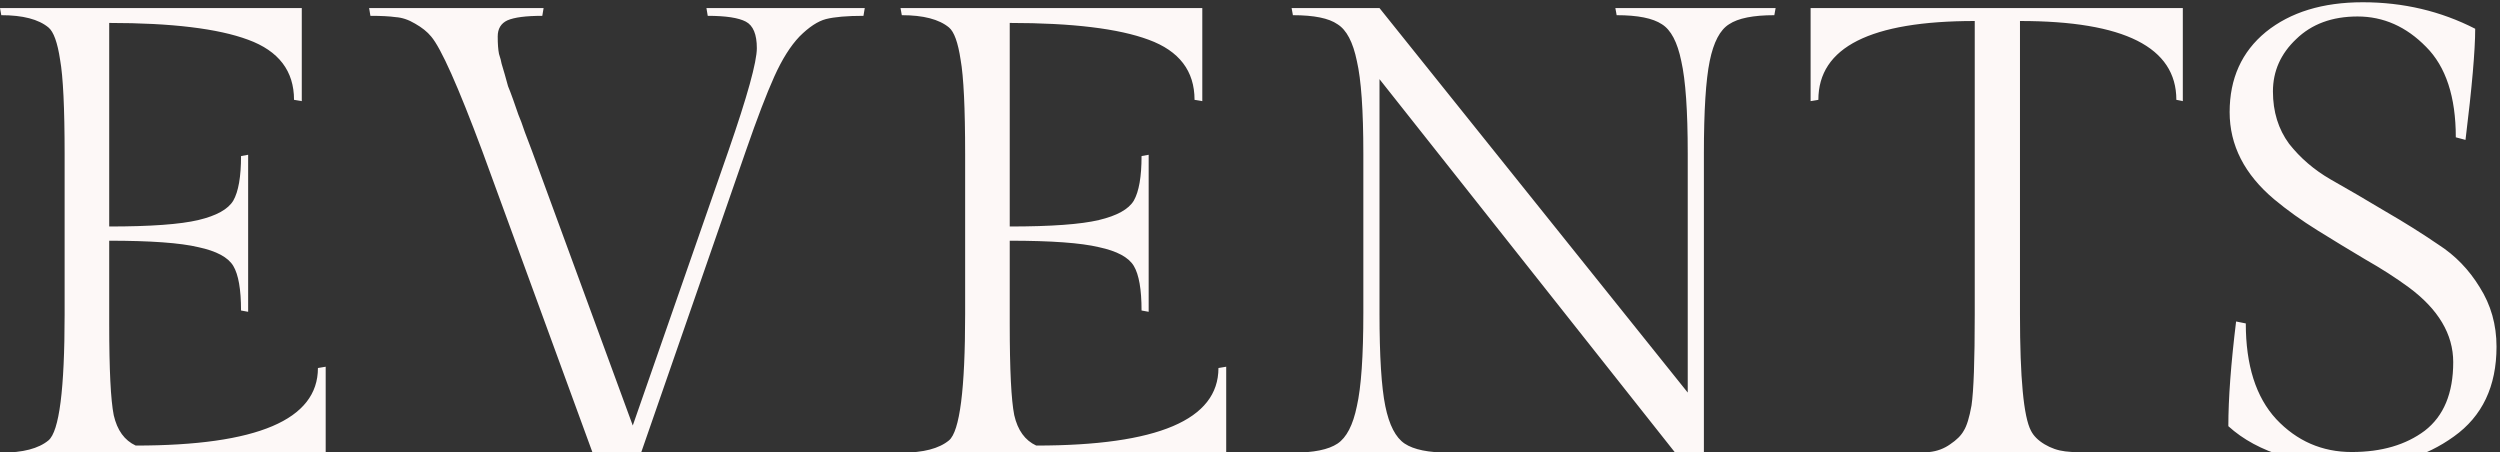 <svg width="619" height="112" viewBox="0 0 619 112" fill="none" xmlns="http://www.w3.org/2000/svg">
<rect x="0" y="0" width="619" height="112" fill="#333333" stroke="none"/>
<path d="M80.64 114H1.19209e-07L0.32 112.08C5.653 112.08 9.547 111.067 12 109.04C14.667 106.8 16 96.4 16 77.84V38.16C16 26.747 15.627 18.96 14.88 14.8C14.24 10.533 13.28 7.867 12 6.8C9.547 4.773 5.653 3.76 0.32 3.76L1.19209e-07 2H74.72V25.04L72.8 24.72C72.8 17.573 69.013 12.613 61.44 9.84C53.973 7.067 42.507 5.68 27.04 5.68V56.08C37.28 56.08 44.64 55.547 49.12 54.48C53.6 53.413 56.48 51.813 57.76 49.68C59.04 47.44 59.68 43.76 59.68 38.64L61.44 38.32V77.2L59.68 76.88C59.68 71.653 59.04 67.973 57.76 65.84C56.48 63.707 53.6 62.16 49.12 61.2C44.64 60.133 37.28 59.6 27.04 59.6V80.24C27.04 91.547 27.413 99.067 28.16 102.8C29.013 106.533 30.827 109.04 33.6 110.32C63.68 110.32 78.72 103.92 78.72 91.12L80.64 90.8V114ZM123.234 9.04C123.234 10.853 123.34 12.293 123.554 13.36C123.874 14.32 124.087 15.12 124.194 15.76C124.407 16.4 124.674 17.307 124.994 18.48C125.314 19.547 125.58 20.507 125.794 21.36C126.114 22.107 126.54 23.227 127.074 24.72C127.607 26.213 128.034 27.44 128.354 28.4C128.78 29.36 129.314 30.8 129.954 32.72C130.7 34.64 131.287 36.187 131.714 37.36L156.674 105.36L180.354 37.36C185.047 23.813 187.394 15.333 187.394 11.92C187.394 8.507 186.487 6.32 184.674 5.36C182.86 4.4 179.714 3.92 175.234 3.92L174.914 2H214.114L213.794 3.92C209.74 3.92 206.647 4.187 204.514 4.72C202.487 5.253 200.3 6.693 197.954 9.04C195.714 11.387 193.634 14.693 191.714 18.96C189.794 23.227 187.447 29.36 184.674 37.36L157.794 114.8H147.714L119.394 37.36C113.42 21.36 109.207 11.92 106.754 9.04C105.794 7.867 104.46 6.8 102.754 5.84C101.154 4.88 99.554 4.347 97.954 4.24C96.46 4.027 94.38 3.92 91.714 3.92L91.394 2H134.594L134.274 3.92C130.22 3.92 127.34 4.293 125.634 5.04C124.034 5.787 123.234 7.12 123.234 9.04ZM303.609 114H222.969L223.289 112.08C228.622 112.08 232.515 111.067 234.969 109.04C237.635 106.8 238.969 96.4 238.969 77.84V38.16C238.969 26.747 238.595 18.96 237.849 14.8C237.209 10.533 236.249 7.867 234.969 6.8C232.515 4.773 228.622 3.76 223.289 3.76L222.969 2H297.689V25.04L295.769 24.72C295.769 17.573 291.982 12.613 284.409 9.84C276.942 7.067 265.475 5.68 250.009 5.68V56.08C260.249 56.08 267.609 55.547 272.089 54.48C276.569 53.413 279.449 51.813 280.729 49.68C282.009 47.44 282.649 43.76 282.649 38.64L284.409 38.32V77.2L282.649 76.88C282.649 71.653 282.009 67.973 280.729 65.84C279.449 63.707 276.569 62.16 272.089 61.2C267.609 60.133 260.249 59.6 250.009 59.6V80.24C250.009 91.547 250.382 99.067 251.129 102.8C251.982 106.533 253.795 109.04 256.569 110.32C286.649 110.32 301.689 103.92 301.689 91.12L303.609 90.8V114ZM421.883 38V114.8H416.923L341.563 19.6V77.52C341.563 88.187 342.043 95.867 343.003 100.56C343.963 105.253 345.563 108.347 347.803 109.84C350.043 111.333 353.723 112.08 358.843 112.08L359.163 114H319.803L320.123 112.08C325.243 112.08 328.923 111.333 331.163 109.84C333.403 108.347 335.003 105.253 335.963 100.56C337.029 95.867 337.563 88.187 337.563 77.52V38C337.563 27.333 337.029 19.707 335.963 15.12C335.003 10.427 333.403 7.387 331.163 6C329.029 4.507 325.349 3.76 320.123 3.76L319.803 2H341.563L417.883 97.2V38C417.883 27.44 417.349 19.813 416.283 15.12C415.323 10.427 413.723 7.387 411.483 6C409.243 4.507 405.509 3.76 400.283 3.76L399.963 2H439.643L439.323 3.76C434.096 3.76 430.363 4.507 428.123 6C425.883 7.387 424.283 10.427 423.323 15.12C422.363 19.813 421.883 27.44 421.883 38ZM448.306 2H540.466V25.04L538.866 24.72C538.866 11.707 525.96 5.2 500.146 5.2V77.84C500.146 93.627 501.053 103.227 502.866 106.64C503.506 107.92 504.626 109.04 506.226 110C507.826 110.96 509.533 111.547 511.346 111.76C513.16 111.973 515.666 112.08 518.866 112.08L519.186 114H469.906L470.226 112.08C473.426 112.08 475.933 112.027 477.746 111.92C479.666 111.707 481.373 111.067 482.866 110C484.466 108.933 485.586 107.813 486.226 106.64C486.973 105.467 487.613 103.387 488.146 100.4C488.68 96.773 488.946 89.253 488.946 77.84V5.2C463.133 5.2 450.226 11.707 450.226 24.72L448.306 25.04V2ZM556.058 80.08C556.058 90.427 558.564 98.32 563.578 103.76C568.698 109.2 574.938 111.92 582.298 111.92C589.658 111.92 595.684 110.16 600.378 106.64C605.071 103.013 607.418 97.36 607.418 89.68C607.418 82.747 603.738 76.56 596.378 71.12C593.178 68.773 589.604 66.48 585.658 64.24C581.711 61.893 577.764 59.493 573.818 57.04C569.871 54.587 566.298 52.027 563.098 49.36C555.738 43.173 552.058 35.973 552.058 27.76C552.058 19.44 555.044 12.827 561.018 7.92C567.098 3.013 575.098 0.56 585.018 0.56C595.044 0.56 604.324 2.747 612.858 7.12C612.858 12.453 612.058 21.627 610.458 34.64L608.058 34C608.058 23.973 605.604 16.507 600.698 11.6C595.791 6.587 590.138 4.08 583.738 4.08C577.444 4.08 572.378 5.947 568.538 9.68C564.698 13.307 562.778 17.627 562.778 22.64C562.778 27.653 564.111 31.973 566.778 35.6C569.551 39.12 572.964 42.053 577.018 44.4C581.178 46.747 585.658 49.36 590.458 52.24C595.258 55.013 599.684 57.787 603.738 60.56C607.898 63.227 611.311 66.747 613.978 71.12C616.751 75.493 618.138 80.4 618.138 85.84C618.138 95.653 614.618 103.067 607.578 108.08C600.644 113.093 592.271 115.6 582.458 115.6C577.018 115.6 571.418 114.747 565.658 113.04C560.004 111.333 555.364 108.827 551.738 105.52C551.738 98.693 552.378 90.053 553.658 79.6L556.058 80.08Z" fill="#FDF8F7"/>
</svg>
